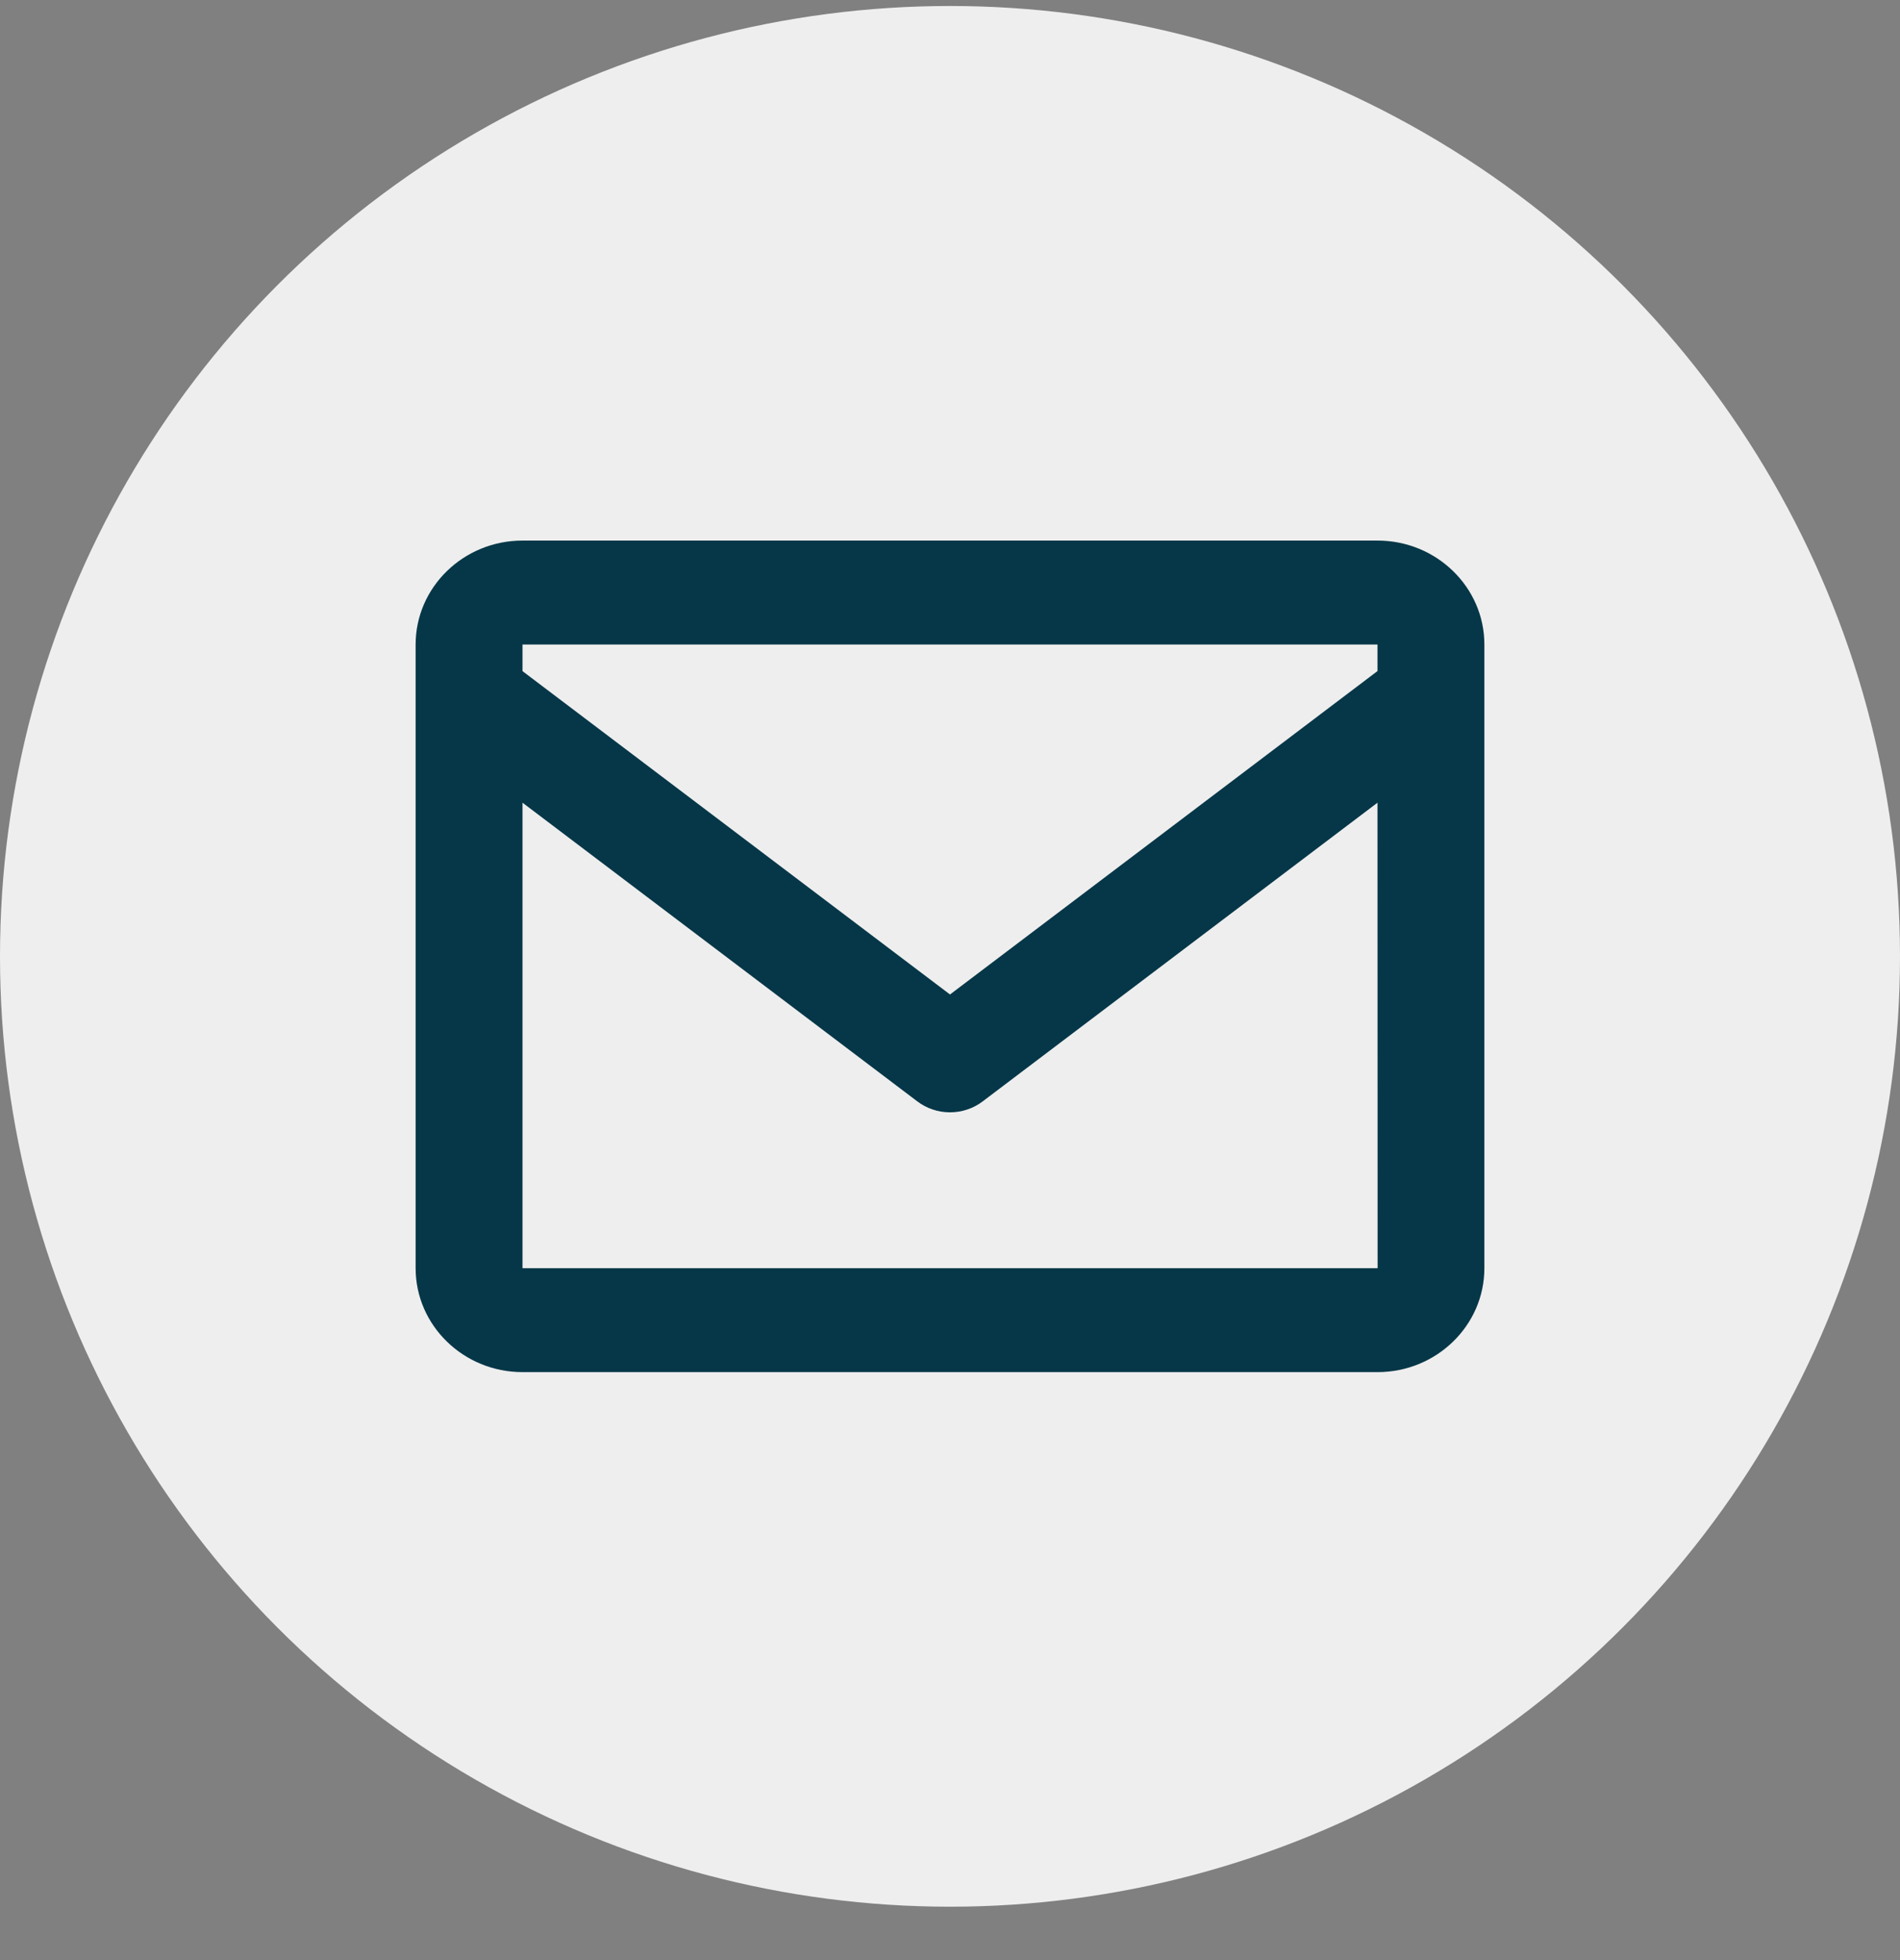 <svg width="32" height="33" viewBox="0 0 32 33" fill="none" xmlns="http://www.w3.org/2000/svg">
<rect x="0" y="0" width="32" height="33" fill="#808080" stroke="none"/>
<circle cx="16" cy="16.101" r="16" fill="#EEEEEE"/>
<path d="M23.2 9.101H8.8C7.807 9.101 7 9.886 7 10.851V21.351C7 22.316 7.807 23.101 8.8 23.101H23.2C24.193 23.101 25 22.316 25 21.351V10.851C25 9.886 24.193 9.101 23.2 9.101ZM23.2 10.851V11.298L16 16.743L8.8 11.299V10.851H23.2ZM8.8 21.351V13.514L15.447 18.541C15.605 18.662 15.8 18.727 16 18.727C16.2 18.727 16.395 18.662 16.553 18.541L23.2 13.514L23.202 21.351H8.8Z" fill="#063748"/>
</svg>
